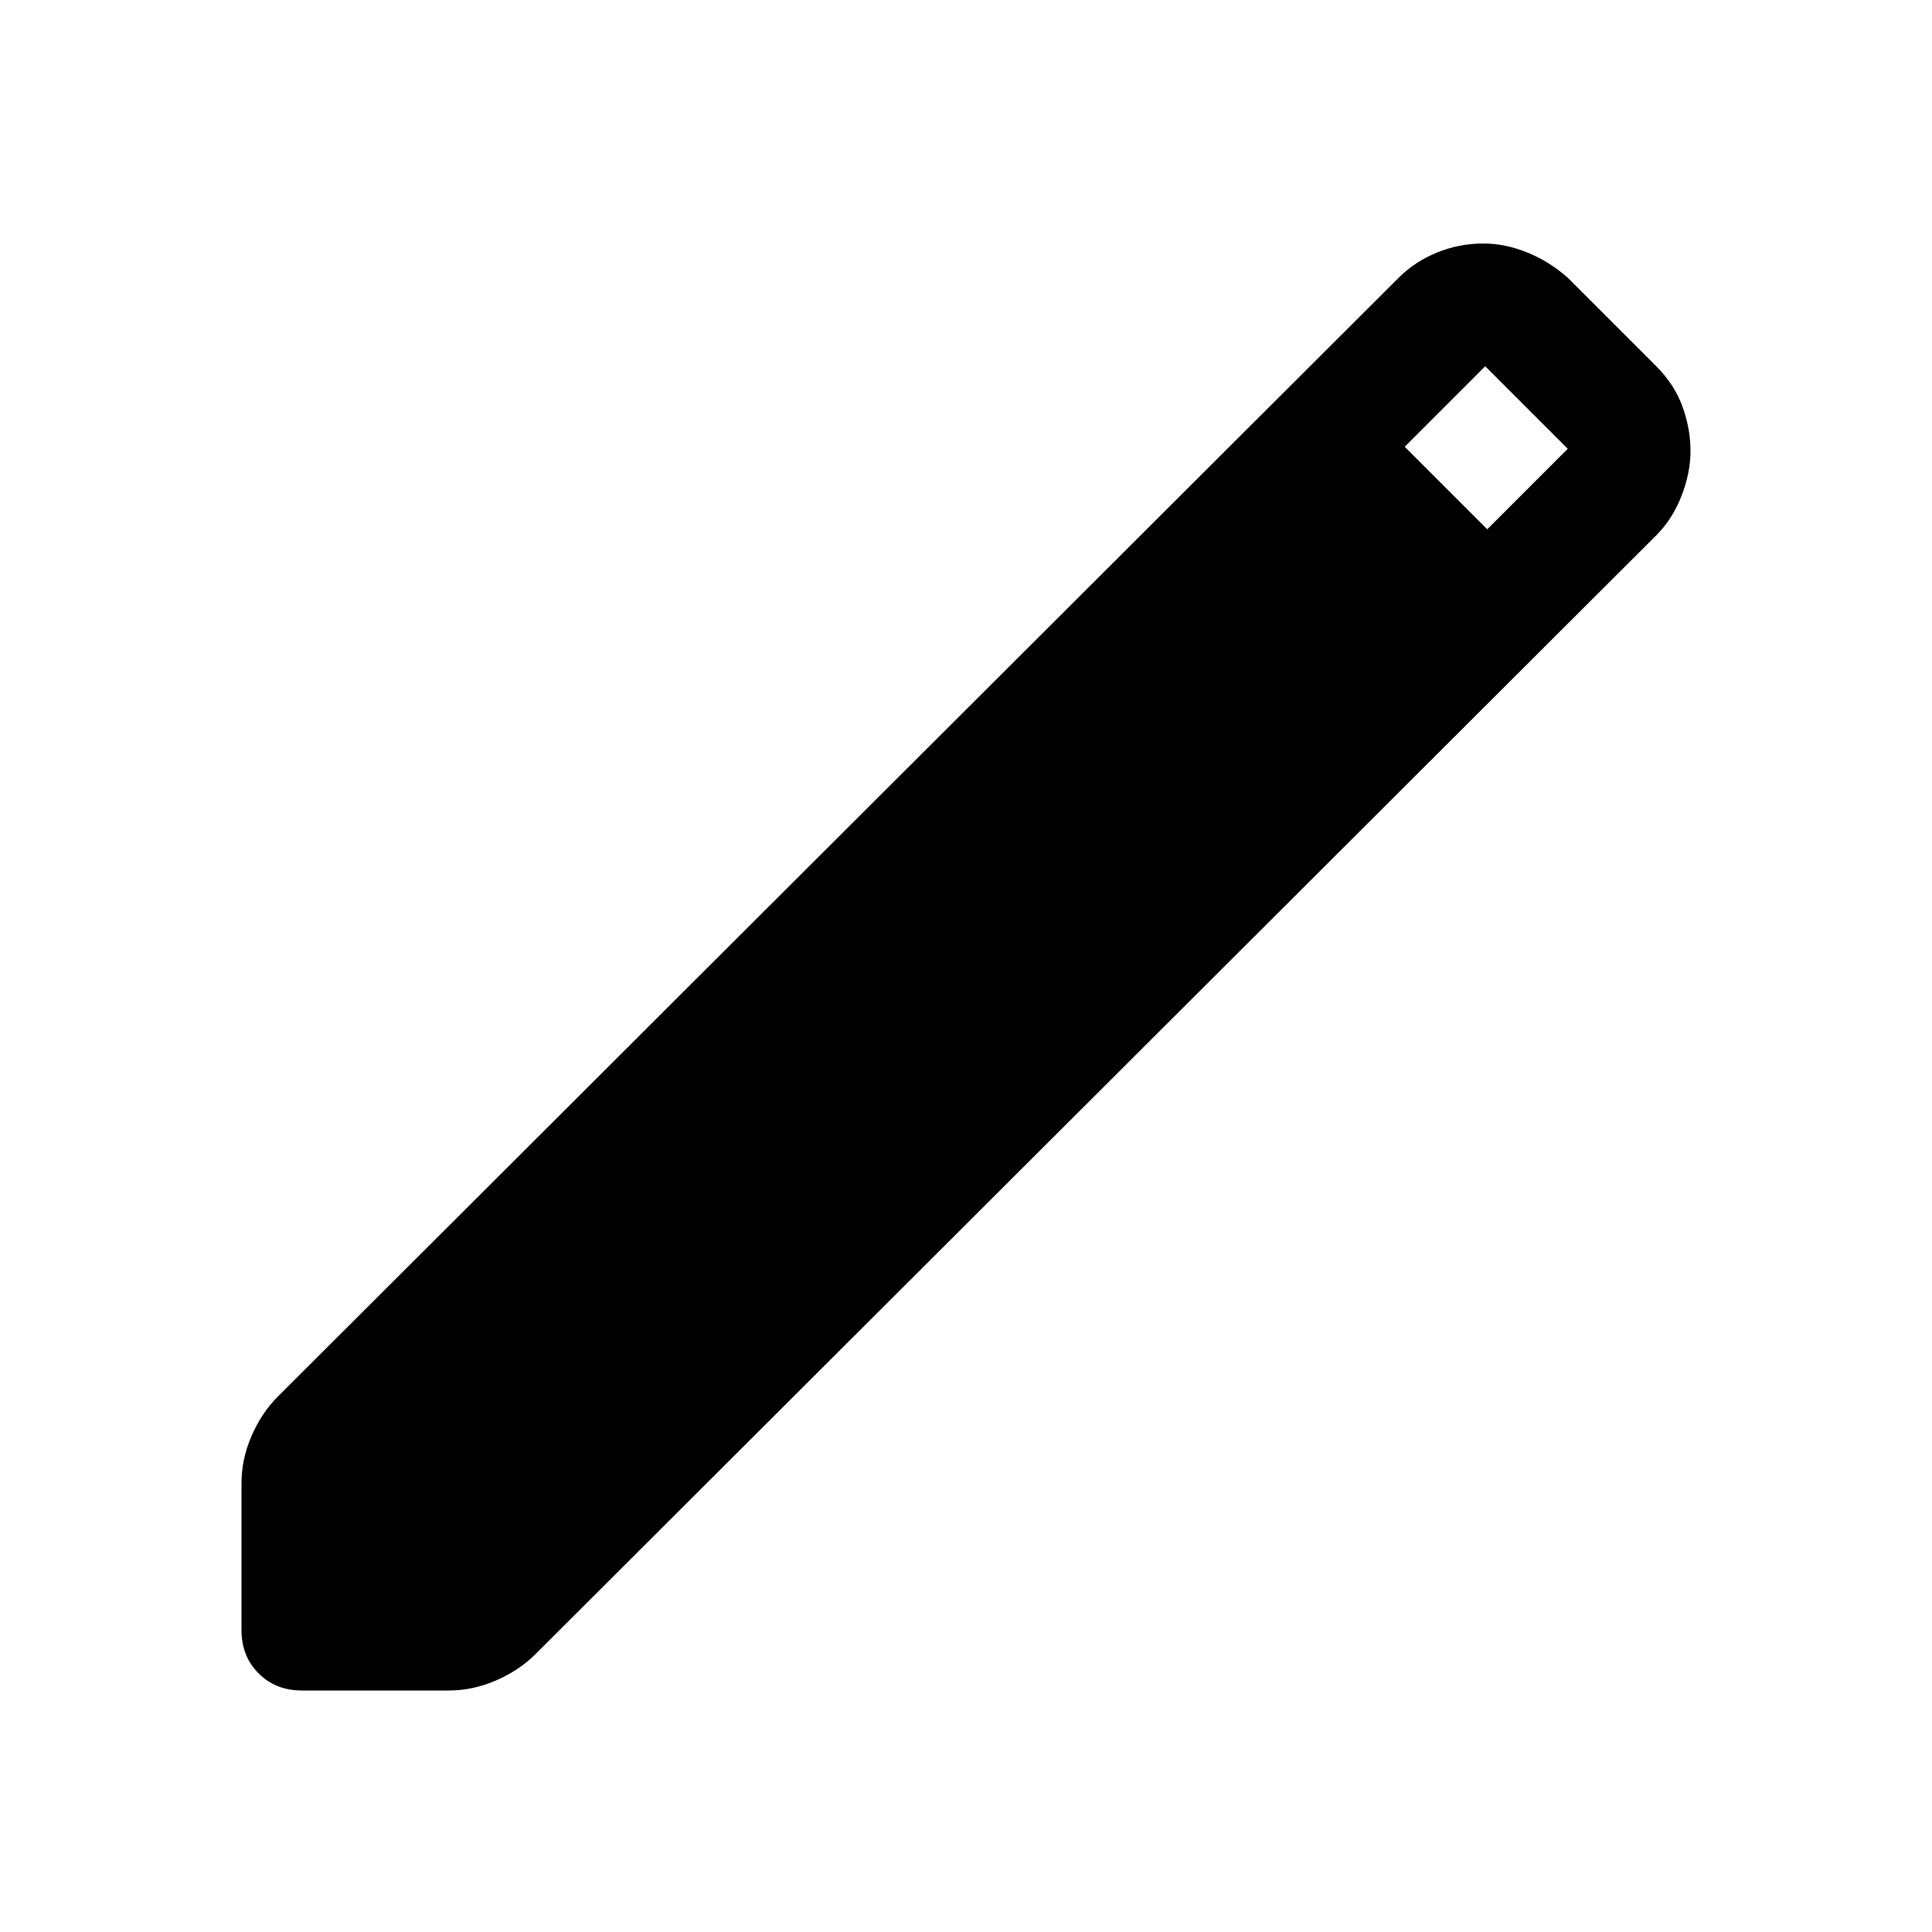 <svg xmlns="http://www.w3.org/2000/svg" width="48" height="48" viewBox="0 -960 960 960"><path d="M150-120q-13 0-21.5-8.5T120-150v-73q0-12 5-23.5t13-19.5l557-556q8-8 19-12.5t23-4.5q11 0 22 4.5t20 12.5l44 44q9 9 13 20t4 22q0 11-4.5 22.5T823-694L266-138q-8 8-19.5 13t-23.5 5h-73Zm589-577 40-40-41-41-40 40 41 41Z"/></svg>